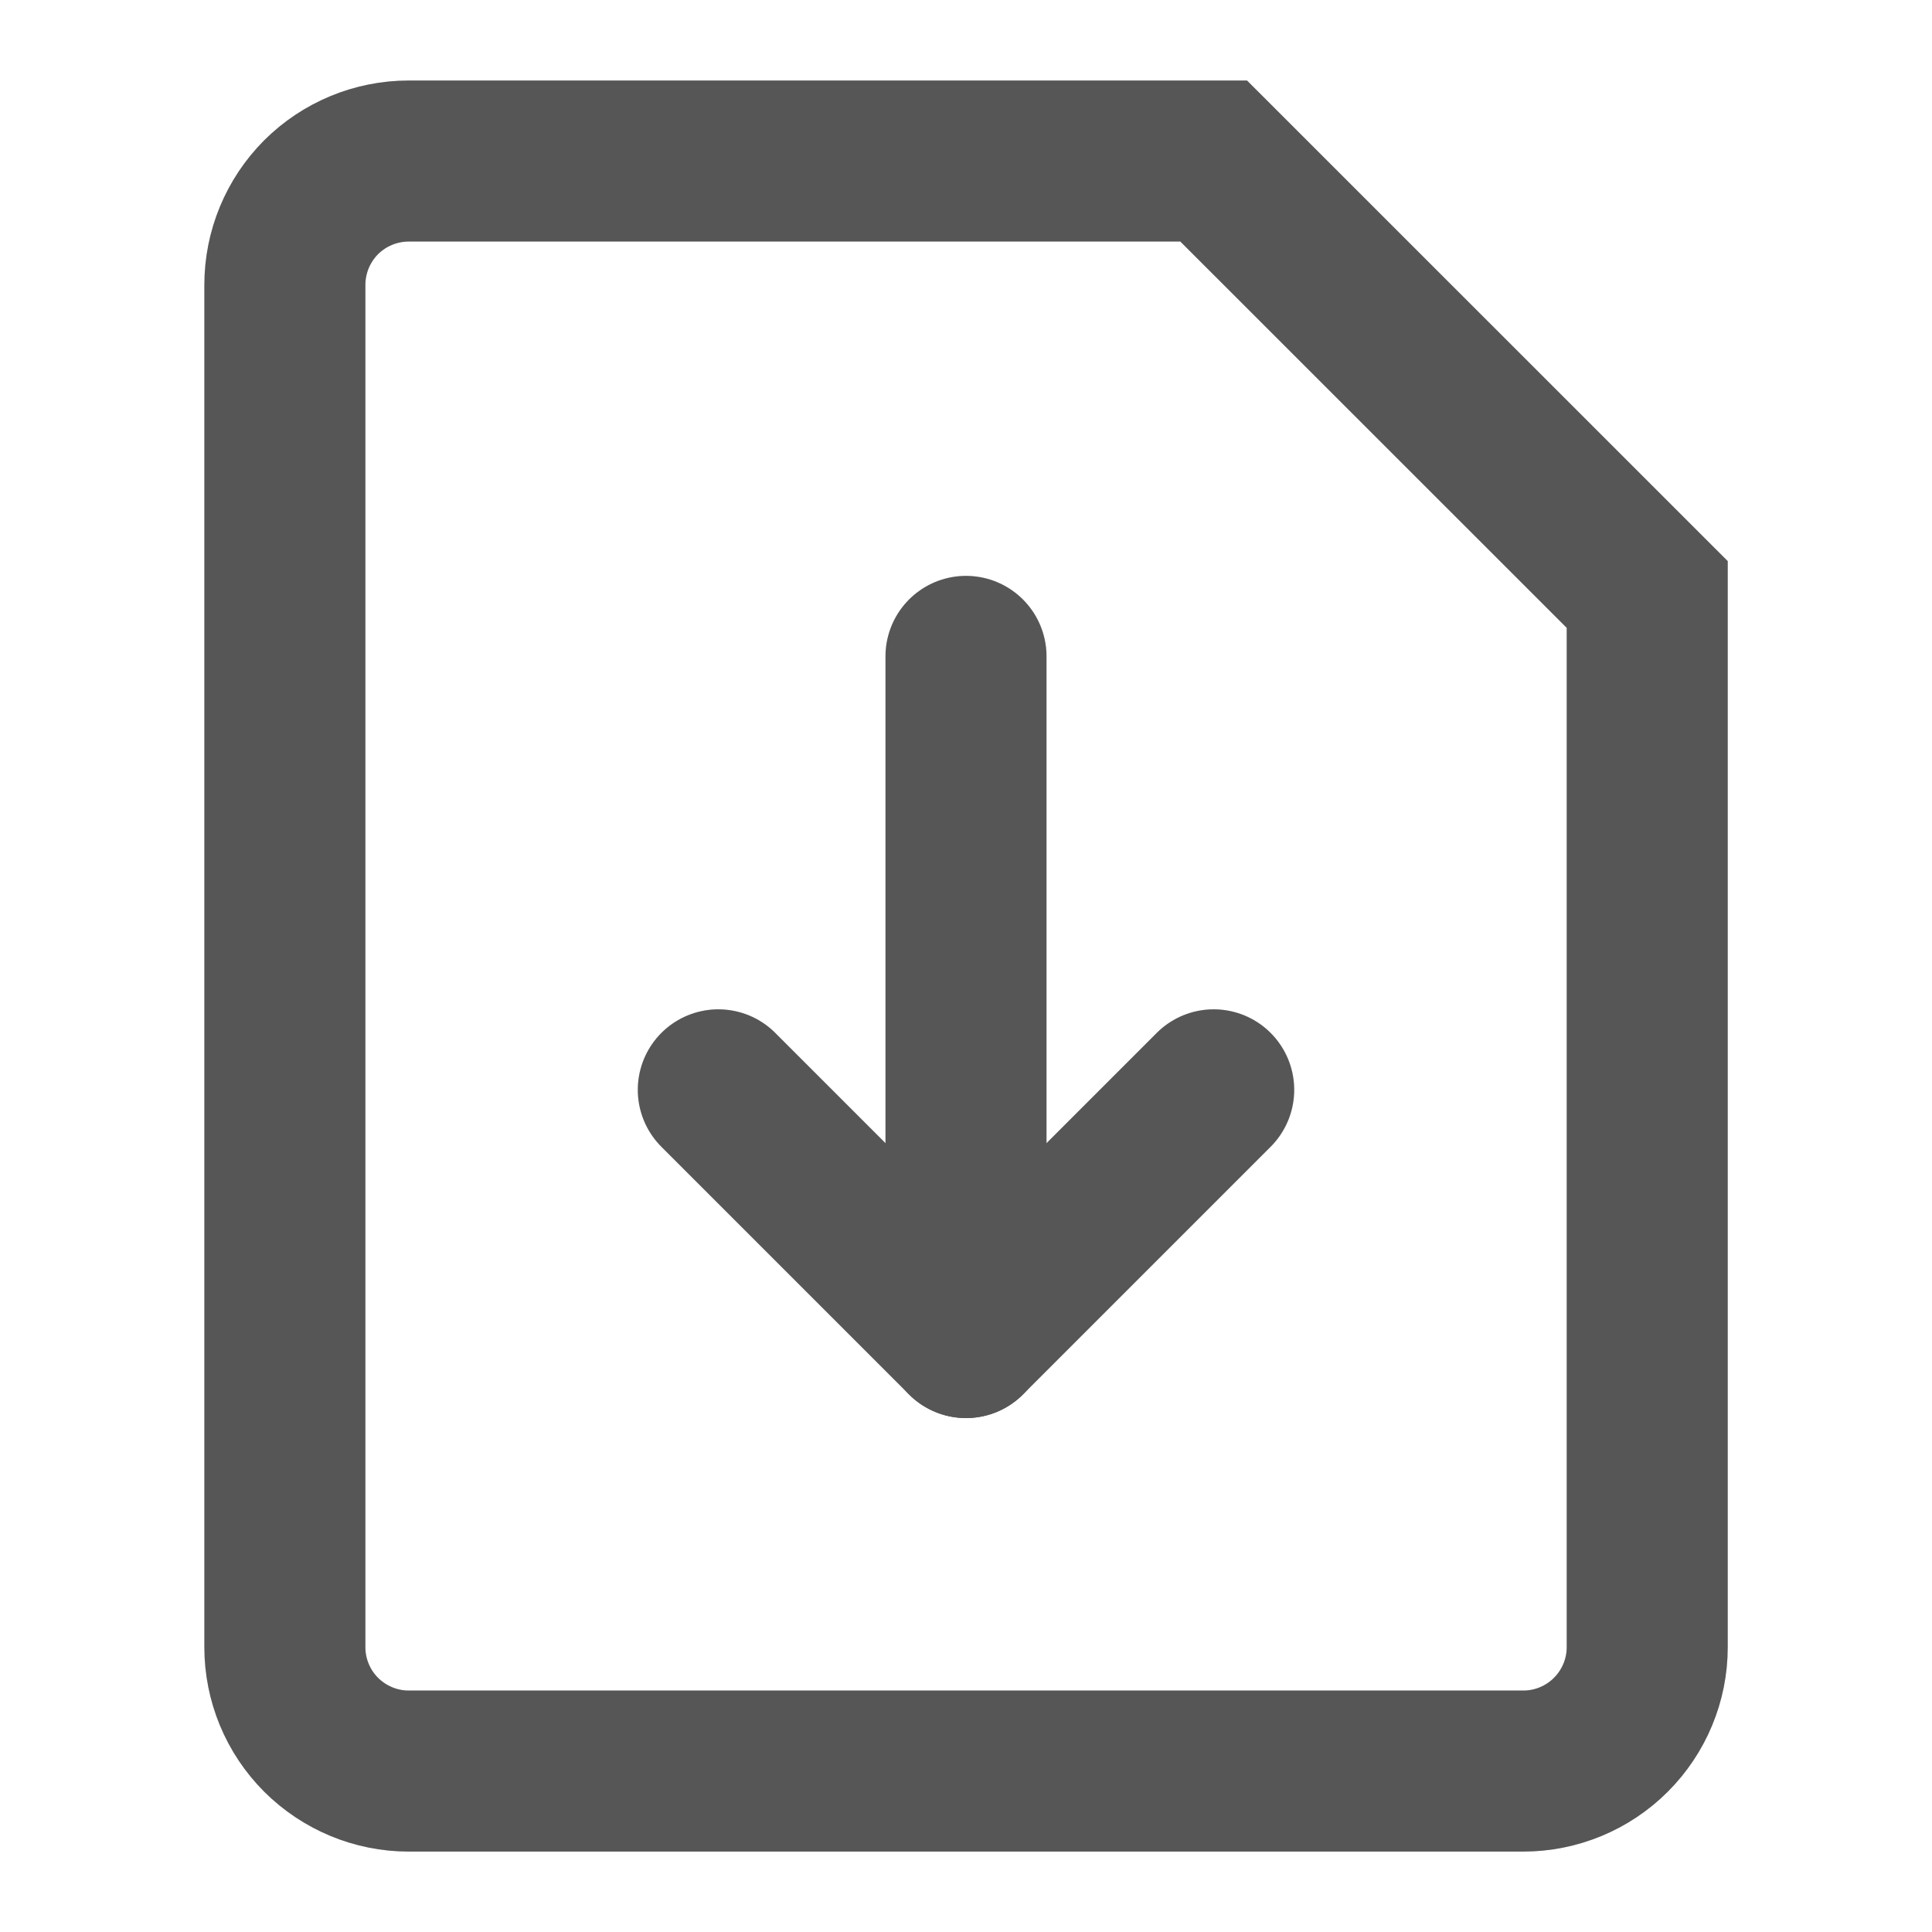 <svg width="20" height="20" viewBox="0 0 20 20" fill="none" xmlns="http://www.w3.org/2000/svg">
<path d="M17.052 17.052C17.052 17.392 16.916 17.718 16.676 17.958C16.436 18.198 16.11 18.334 15.769 18.334H4.231C3.891 18.334 3.565 18.198 3.324 17.958C3.084 17.718 2.949 17.392 2.949 17.052V2.949C2.949 2.609 3.084 2.283 3.324 2.042C3.565 1.802 3.891 1.667 4.231 1.667H12.564L17.052 6.154V17.052Z" stroke="#6C6C6C" stroke-width="1.667"/>
<path d="M17.052 17.052C17.052 17.392 16.916 17.718 16.676 17.958C16.436 18.198 16.11 18.334 15.769 18.334H4.231C3.891 18.334 3.565 18.198 3.324 17.958C3.084 17.718 2.949 17.392 2.949 17.052V2.949C2.949 2.609 3.084 2.283 3.324 2.042C3.565 1.802 3.891 1.667 4.231 1.667H12.564L17.052 6.154V17.052Z" stroke="black" stroke-opacity="0.2" stroke-width="1.667"/>
<path d="M12.564 11.282L10 13.846L7.436 11.282" stroke="#6C6C6C" stroke-width="1.667" stroke-linecap="round" stroke-linejoin="round"/>
<path d="M12.564 11.282L10 13.846L7.436 11.282" stroke="black" stroke-opacity="0.2" stroke-width="1.667" stroke-linecap="round" stroke-linejoin="round"/>
<path d="M10 13.846V6.795" stroke="#6C6C6C" stroke-width="1.667" stroke-linecap="round" stroke-linejoin="round"/>
<path d="M10 13.846V6.795" stroke="black" stroke-opacity="0.2" stroke-width="1.667" stroke-linecap="round" stroke-linejoin="round"/>
</svg>
